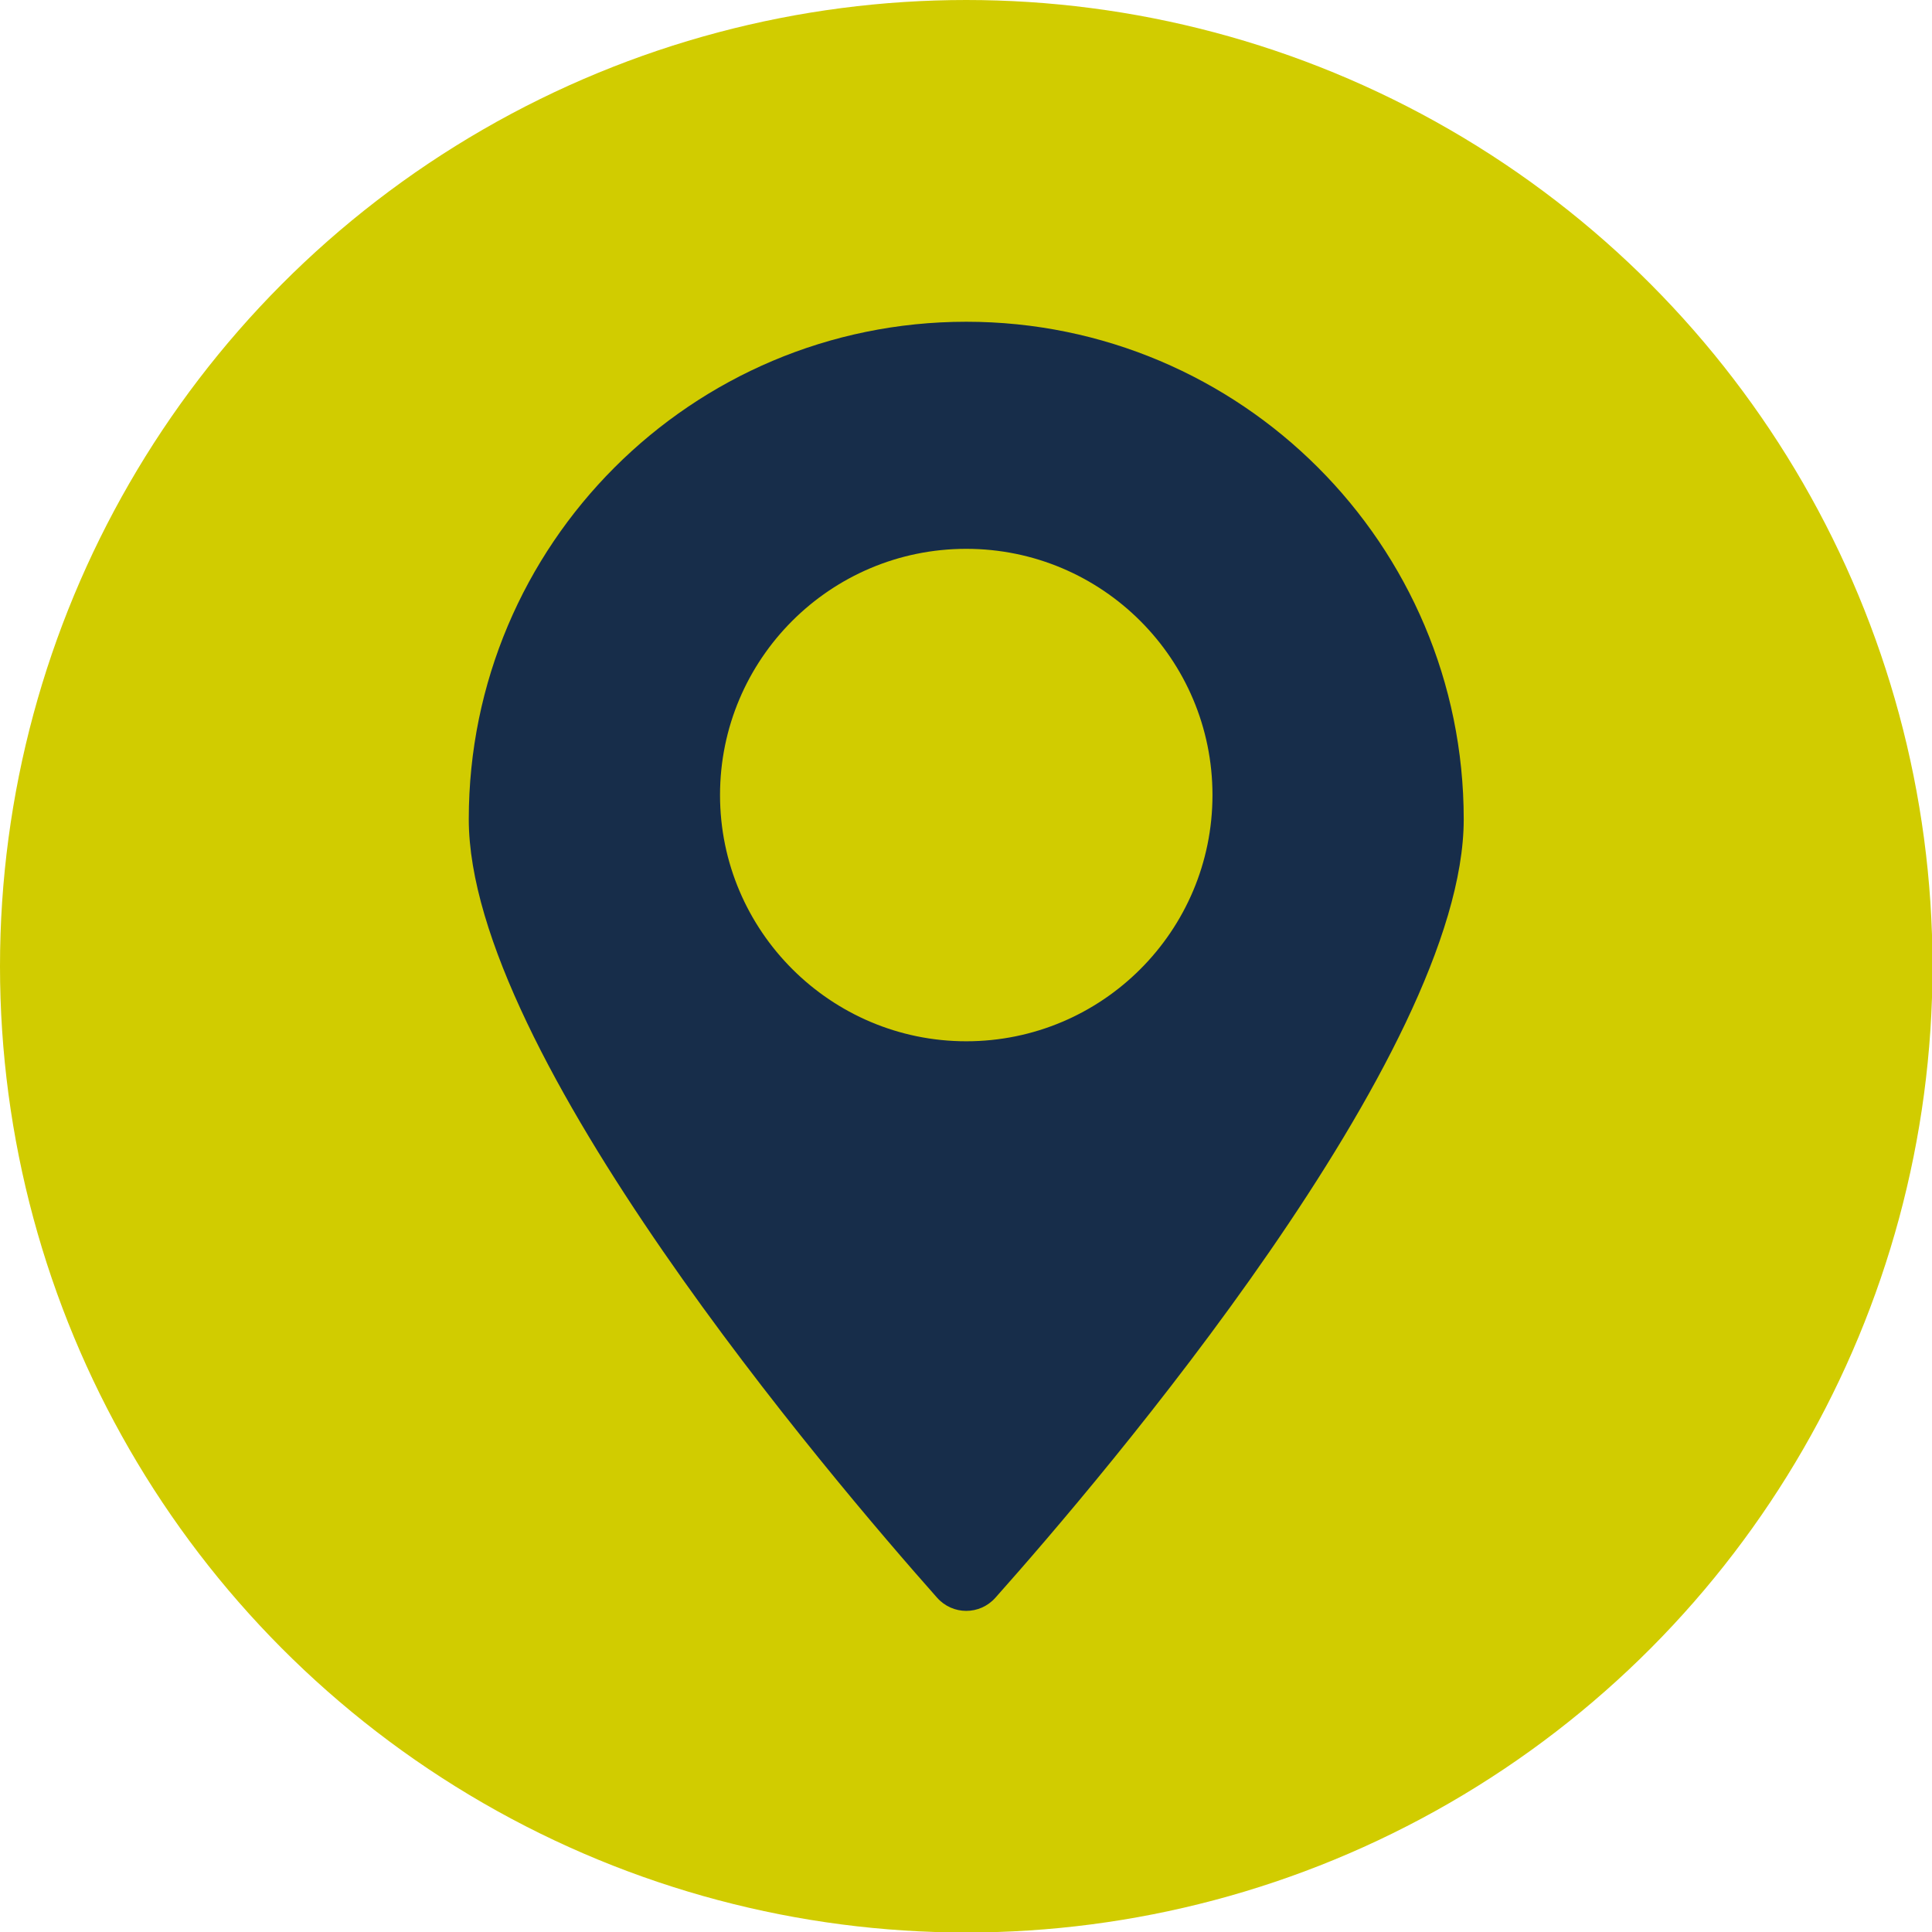 <?xml version="1.0" encoding="UTF-8"?><svg id="Capa_2" xmlns="http://www.w3.org/2000/svg" viewBox="0 0 38.37 38.37"><g id="Capa_1-2"><circle cx="19.19" cy="19.19" r="19.19" style="fill:#d1cc00; stroke-width:0px;"/><path d="M19.19,6.39c-5.46,0-9.88,4.43-9.88,9.88,0,4.65,7.19,13.08,9.3,15.46.31.35.85.35,1.16,0,2.12-2.38,9.3-10.8,9.3-15.46,0-5.46-4.43-9.88-9.88-9.88ZM19.19,20.68c-2.69,0-4.89-2.19-4.89-4.89s2.19-4.89,4.89-4.89,4.89,2.19,4.89,4.89-2.19,4.89-4.89,4.89Z" style="fill:#172d4a; stroke-width:0px;"/></g></svg>